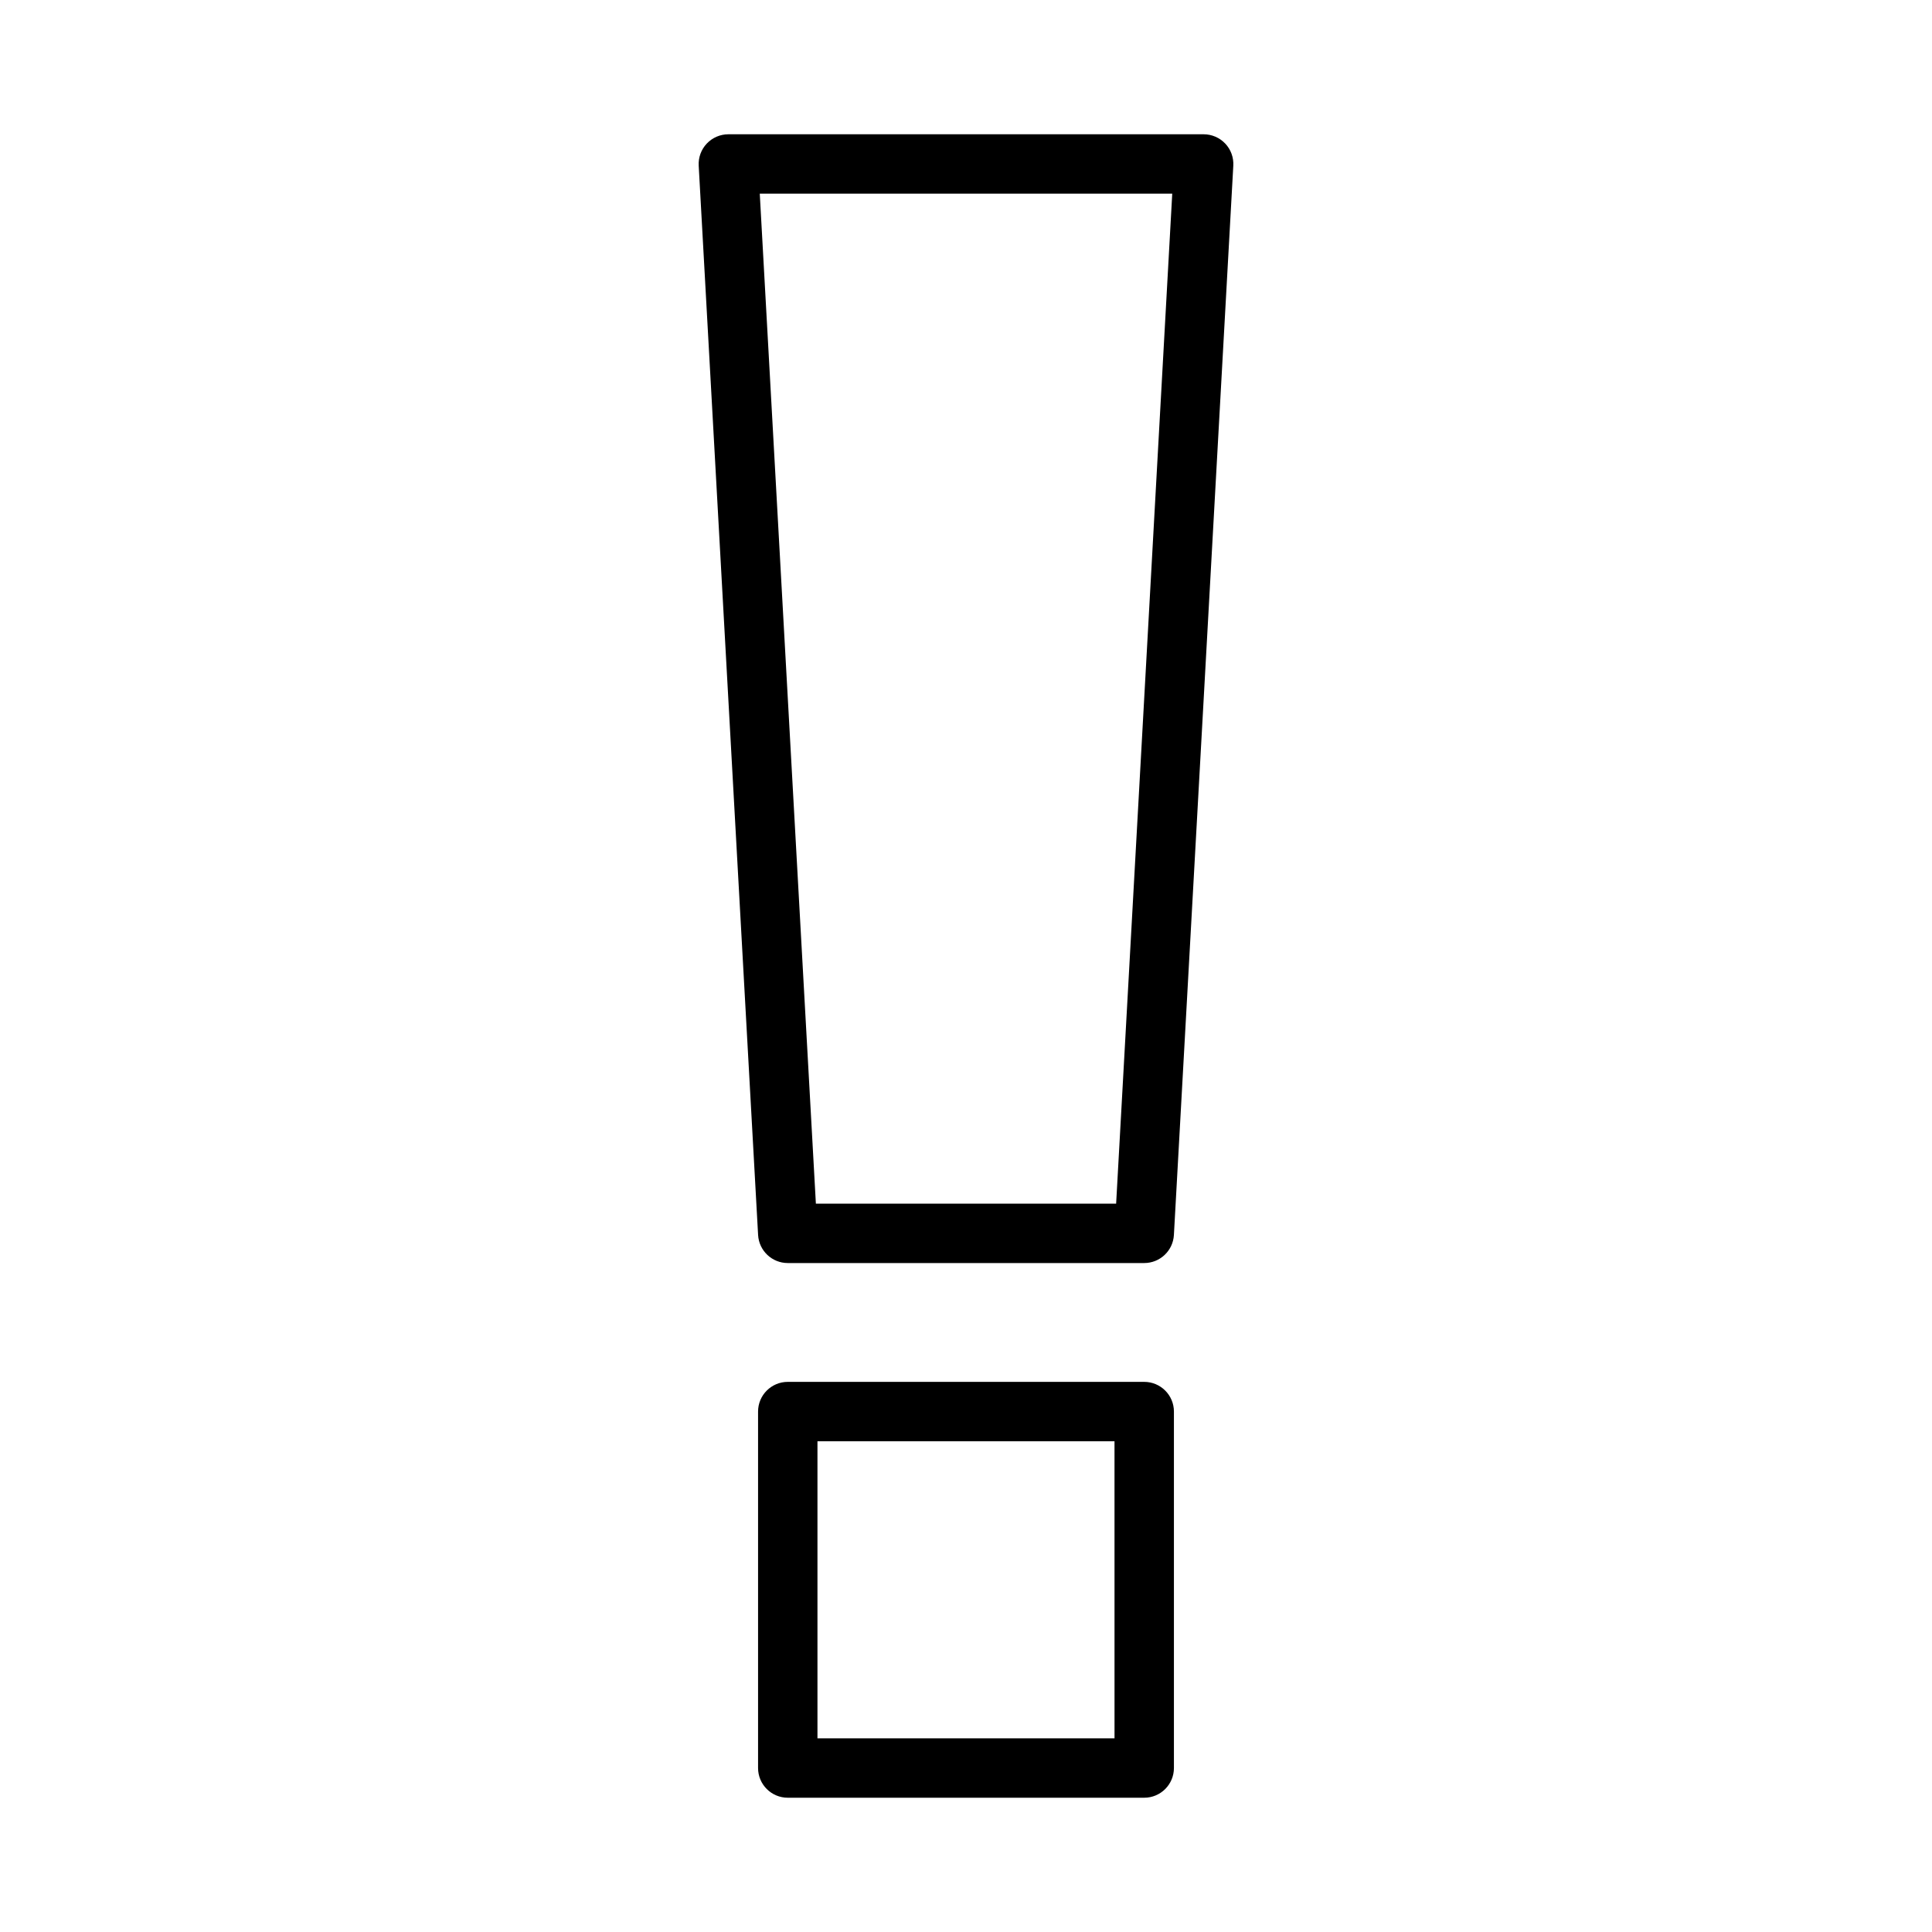<?xml version="1.0" encoding="UTF-8"?>
<!-- Uploaded to: ICON Repo, www.svgrepo.com, Generator: ICON Repo Mixer Tools -->
<svg fill="#000000" width="800px" height="800px" version="1.1" viewBox="144 144 512 512" xmlns="http://www.w3.org/2000/svg">
 <g>
  <path d="m468.7 182.05c-1.488-1.574-3.559-2.465-5.723-2.465h-125.95c-2.164 0-4.234 0.891-5.723 2.465-1.488 1.566-2.258 3.684-2.141 5.848l15.742 283.39c0.234 4.164 3.684 7.43 7.863 7.43h94.465c4.18 0 7.629-3.266 7.863-7.43l15.742-283.39c0.121-2.164-0.652-4.281-2.137-5.848zm-28.914 280.93h-79.57l-14.871-267.65h109.31z"/>
  <path d="m447.23 510.21h-94.465c-4.344 0-7.871 3.527-7.871 7.871v94.465c0 4.344 3.527 7.871 7.871 7.871h94.465c4.344 0 7.871-3.527 7.871-7.871v-94.465c0-4.344-3.527-7.871-7.871-7.871zm-7.871 94.465h-78.723v-78.723h78.719z"/>
 </g>
</svg>